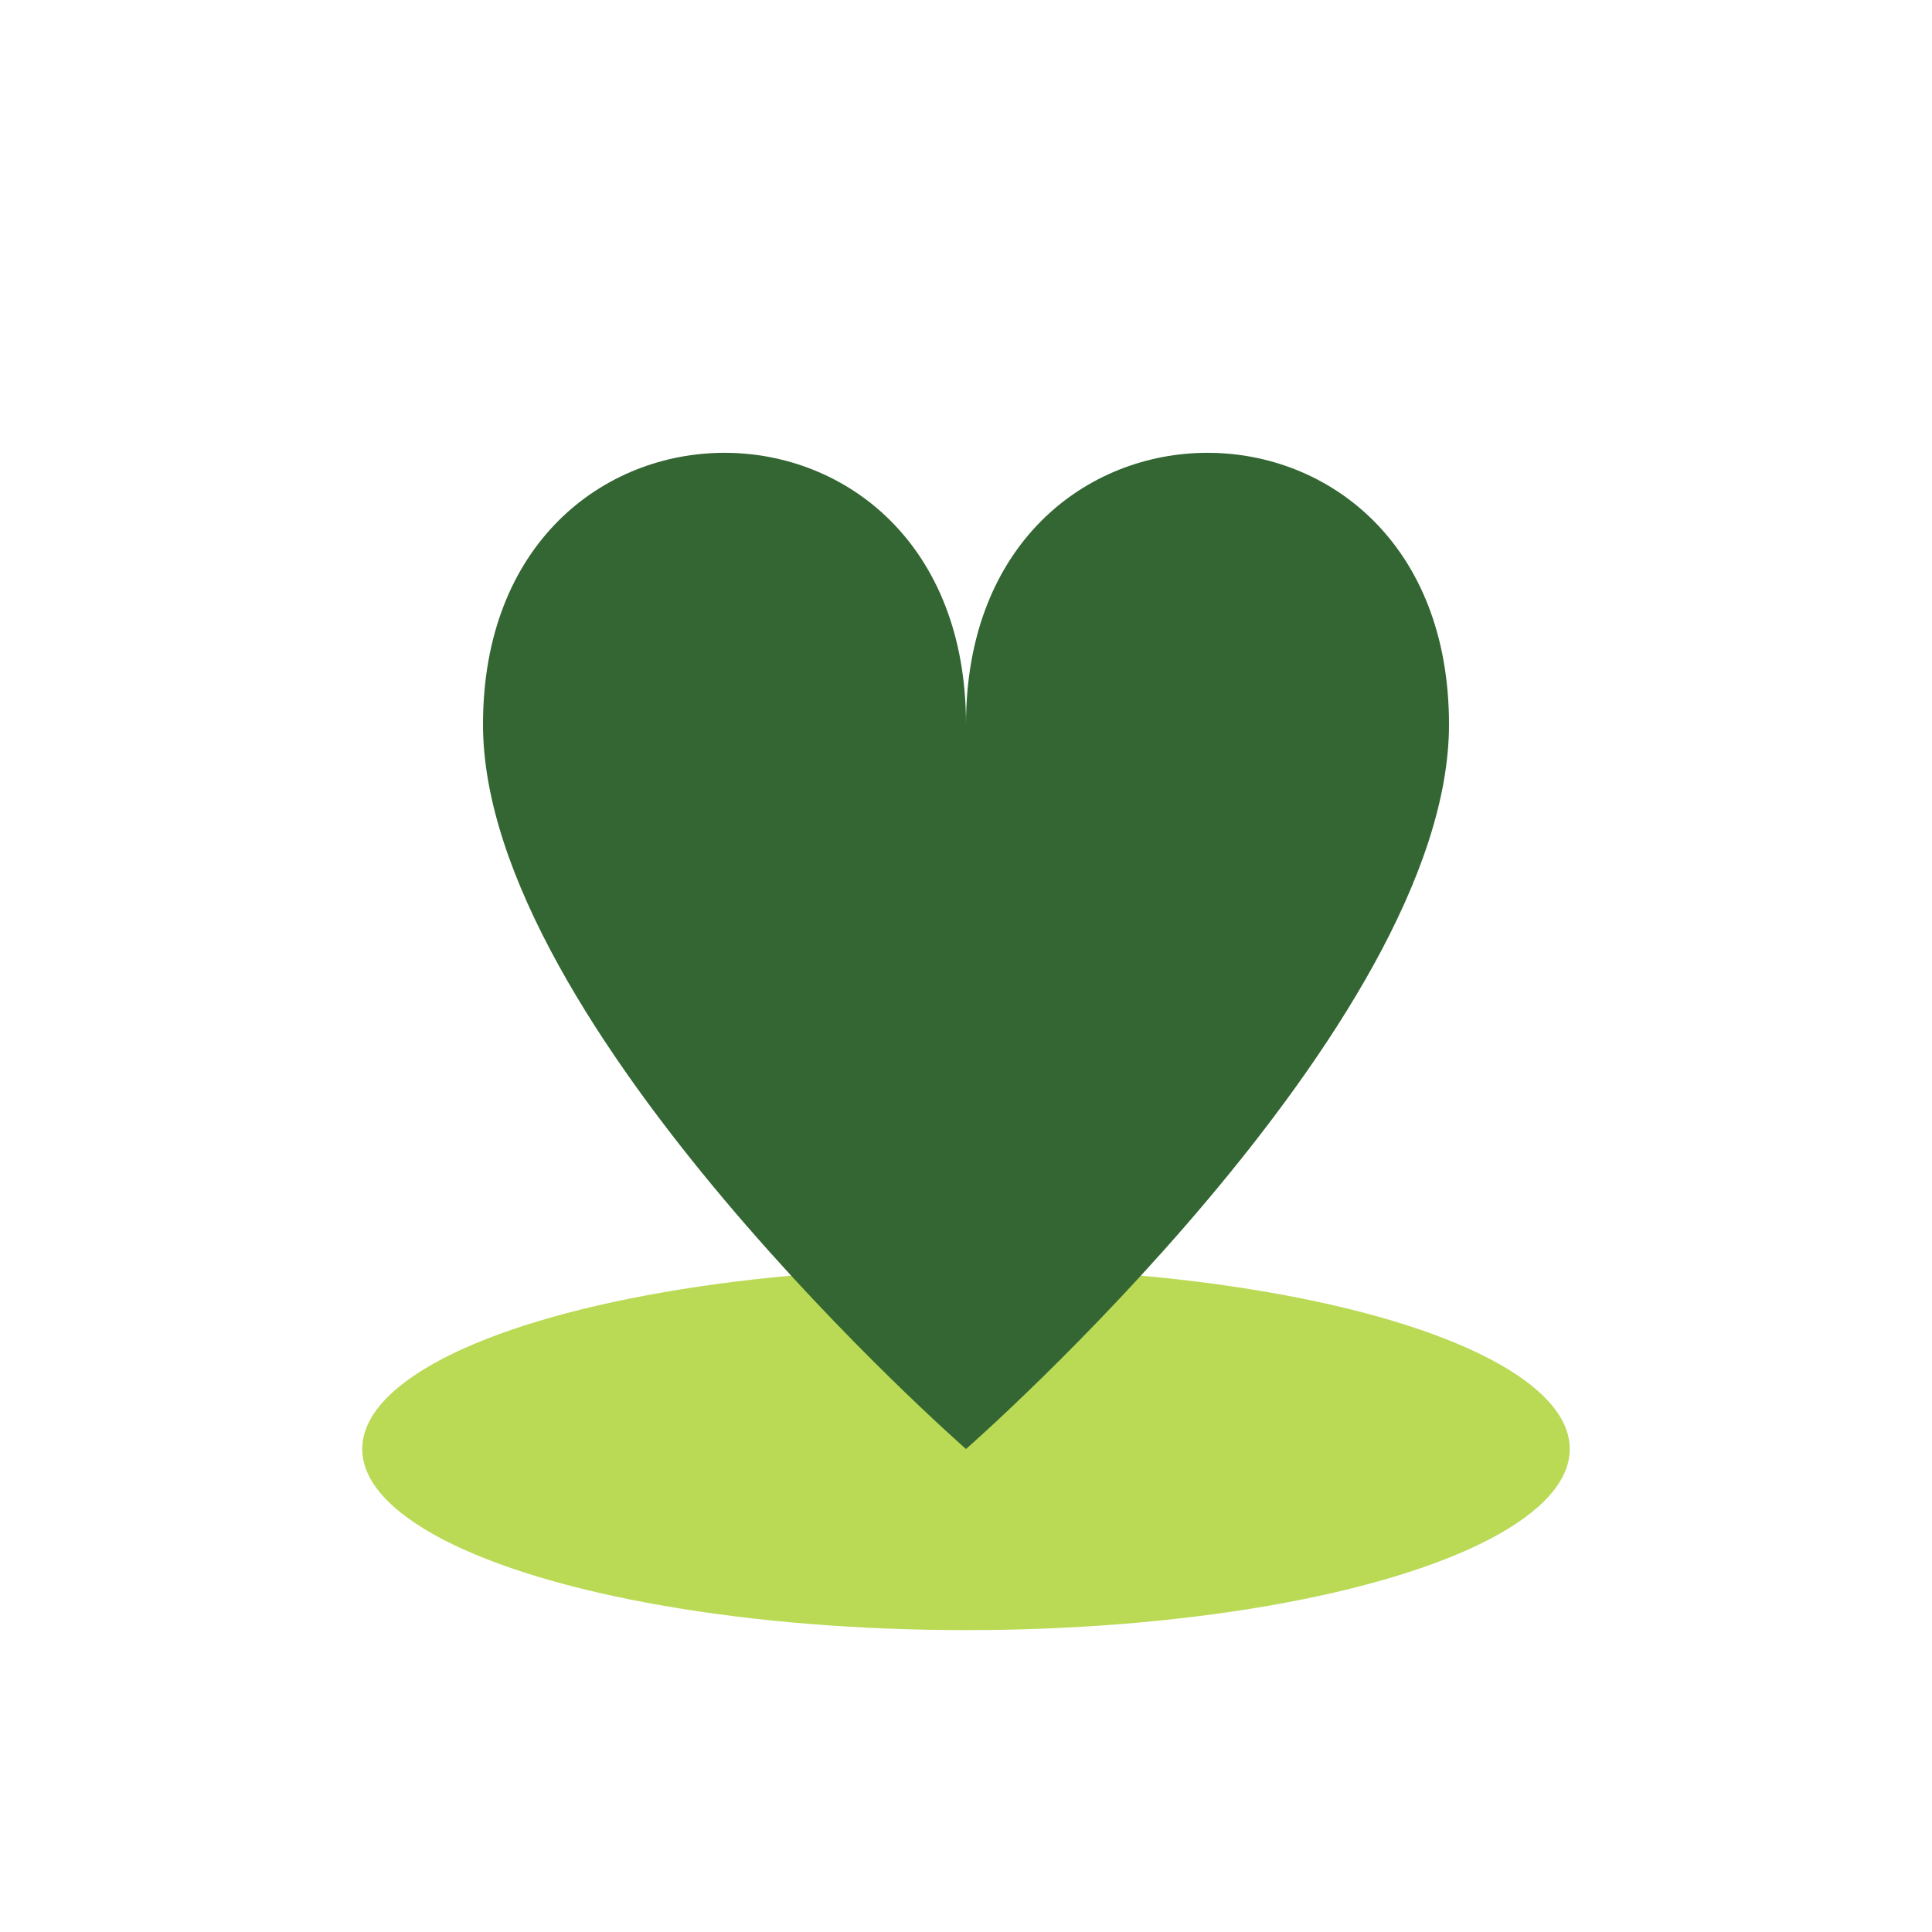 <?xml version="1.0" encoding="UTF-8"?>
<svg xmlns="http://www.w3.org/2000/svg" width="32" height="32" viewBox="0 0 32 32"><ellipse cx="16" cy="24" rx="10" ry="3" fill="#BADA55"/><path d="M16 12c0-6 8-6 8 0 0 5-8 12-8 12s-8-7-8-12c0-6 8-6 8 0z" fill="#336633"/></svg>